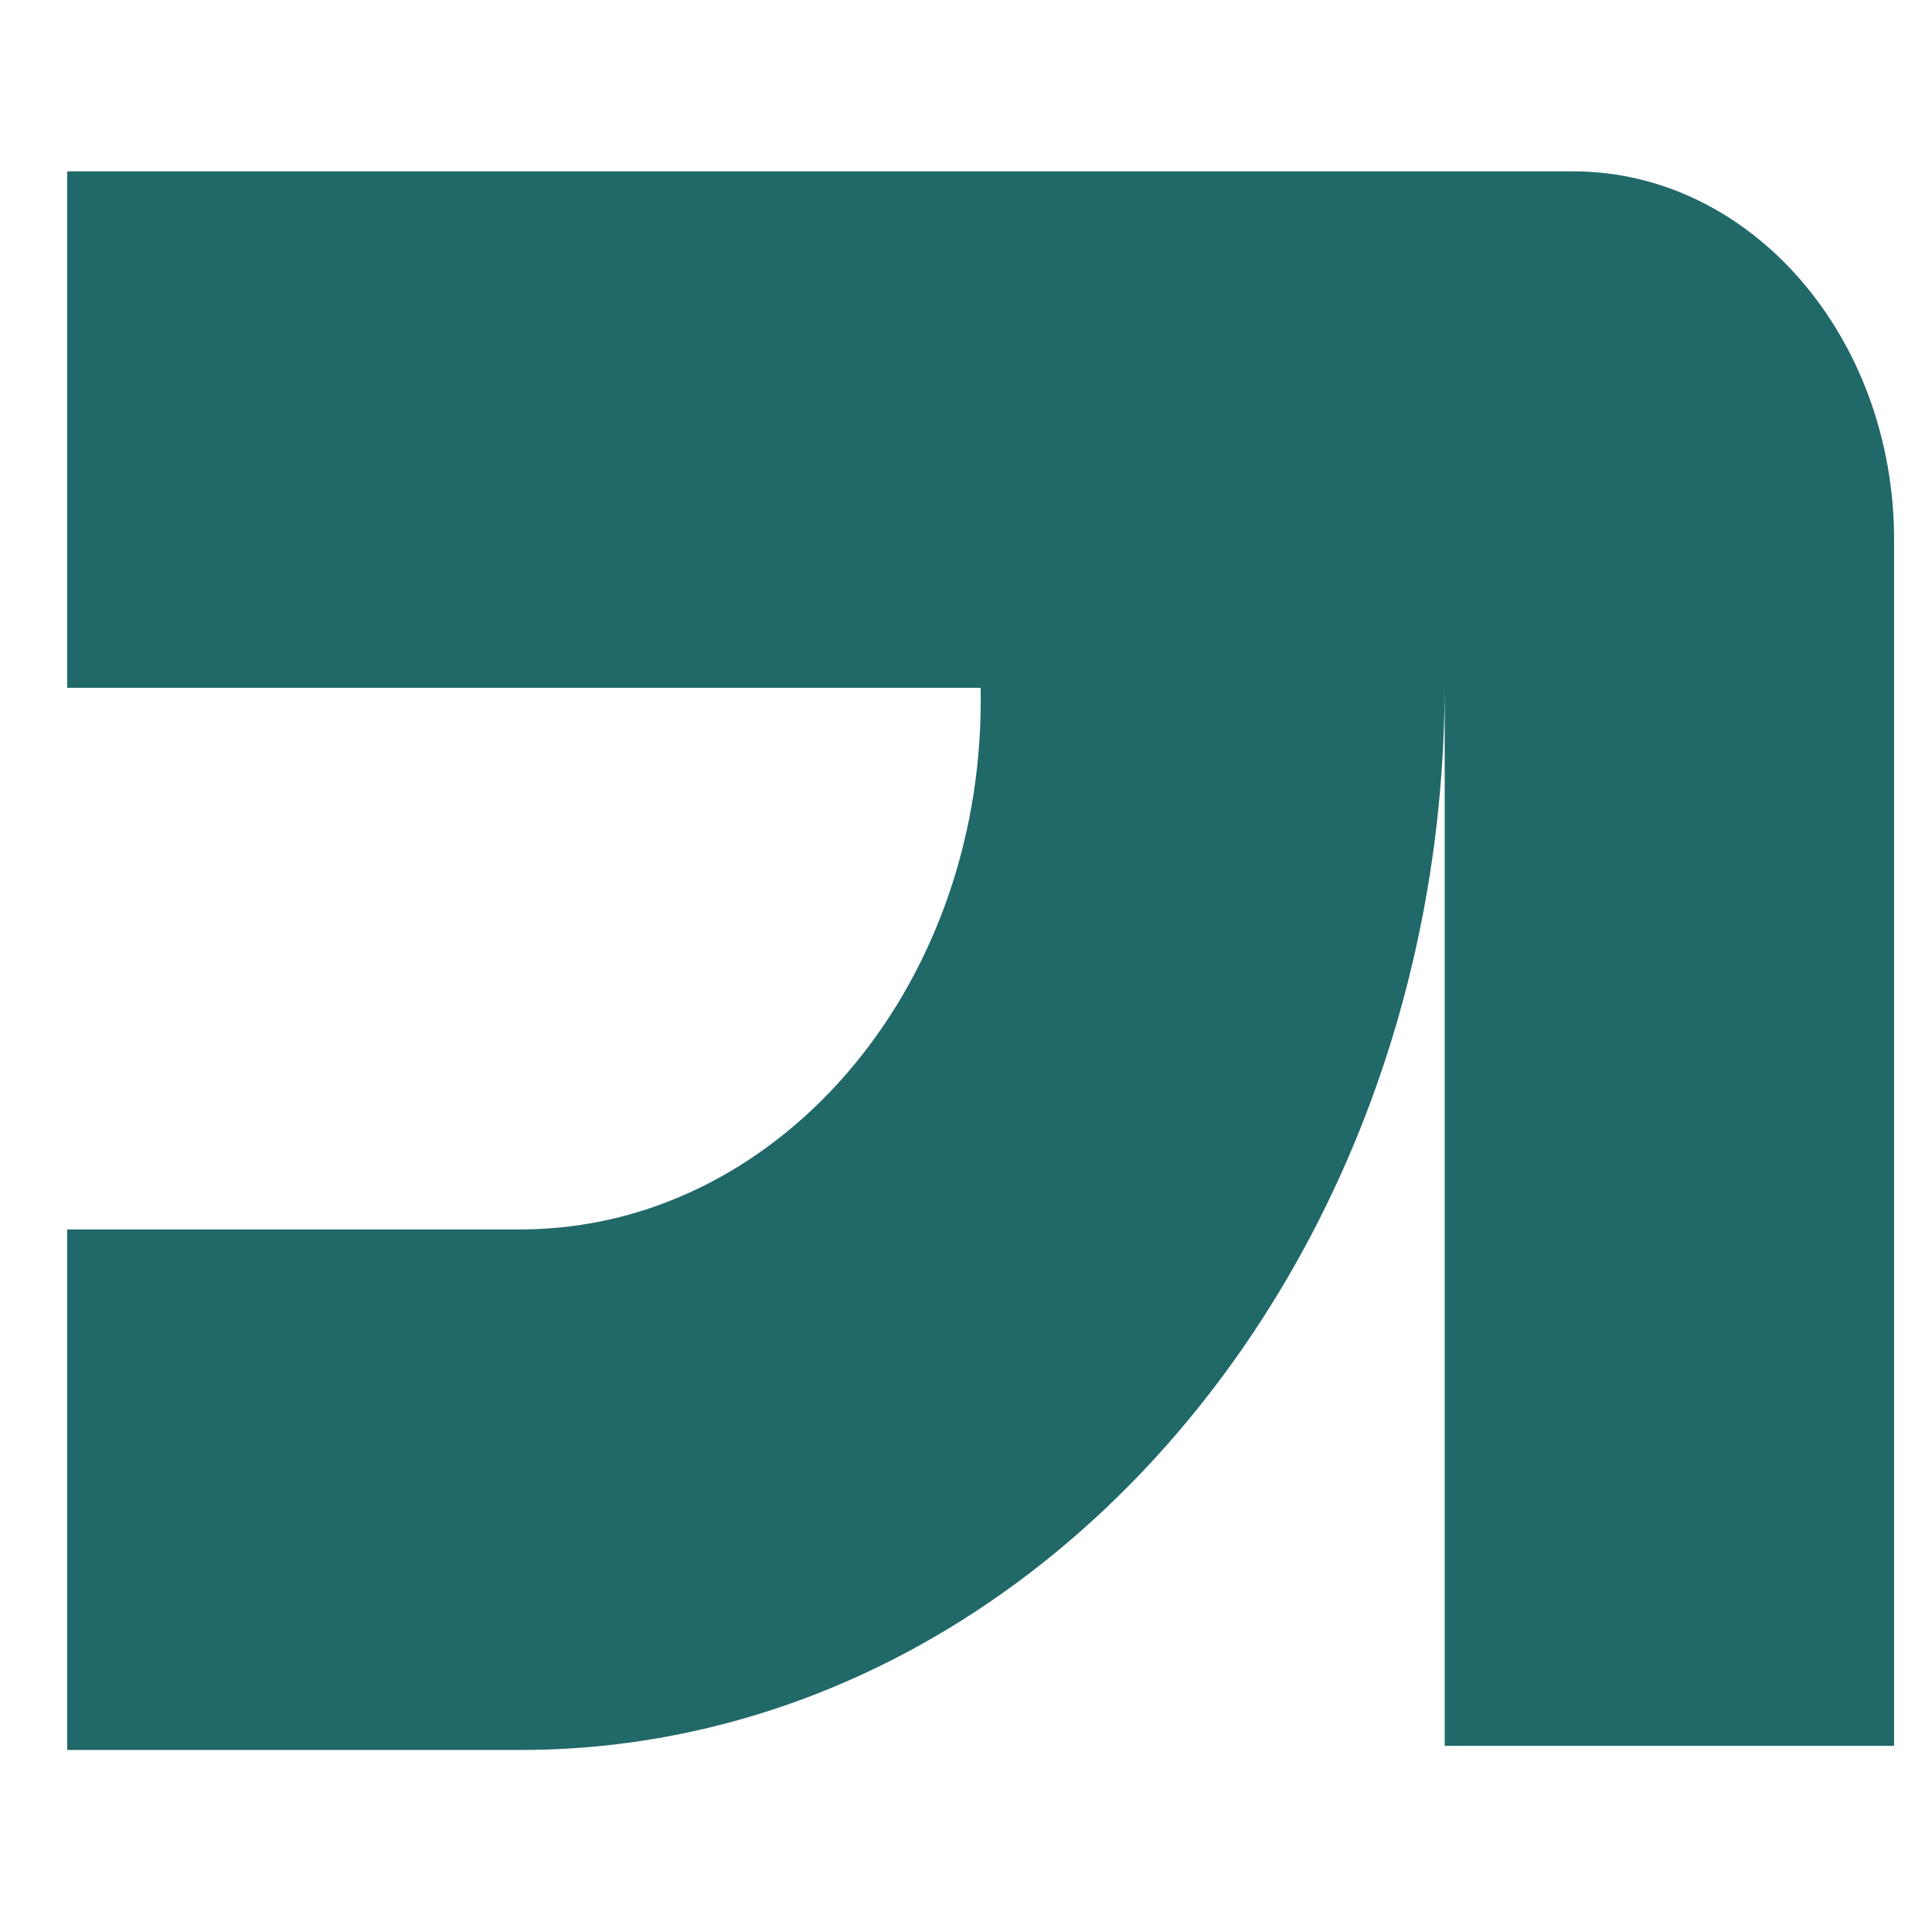 <?xml version="1.0" encoding="UTF-8"?>
<svg data-bbox="29.59 75.43 804.12 694.85" viewBox="0 0 850.39 850.39" xmlns="http://www.w3.org/2000/svg" data-type="color">
    <g>
        <path d="M230.24 770.27c223.64-.75 404.84-210.57 405.65-467.54h.01v465.72h197.81V237.72c0-89.63-63.23-162.29-141.23-162.29H29.59v227.31h402.06c.02 1.86.03 4.18.03 5.56 0 128.15-90.08 232.1-201.45 232.84v.02H29.59v229.12" fill="#216869" data-color="1"/>
    </g>
</svg>
